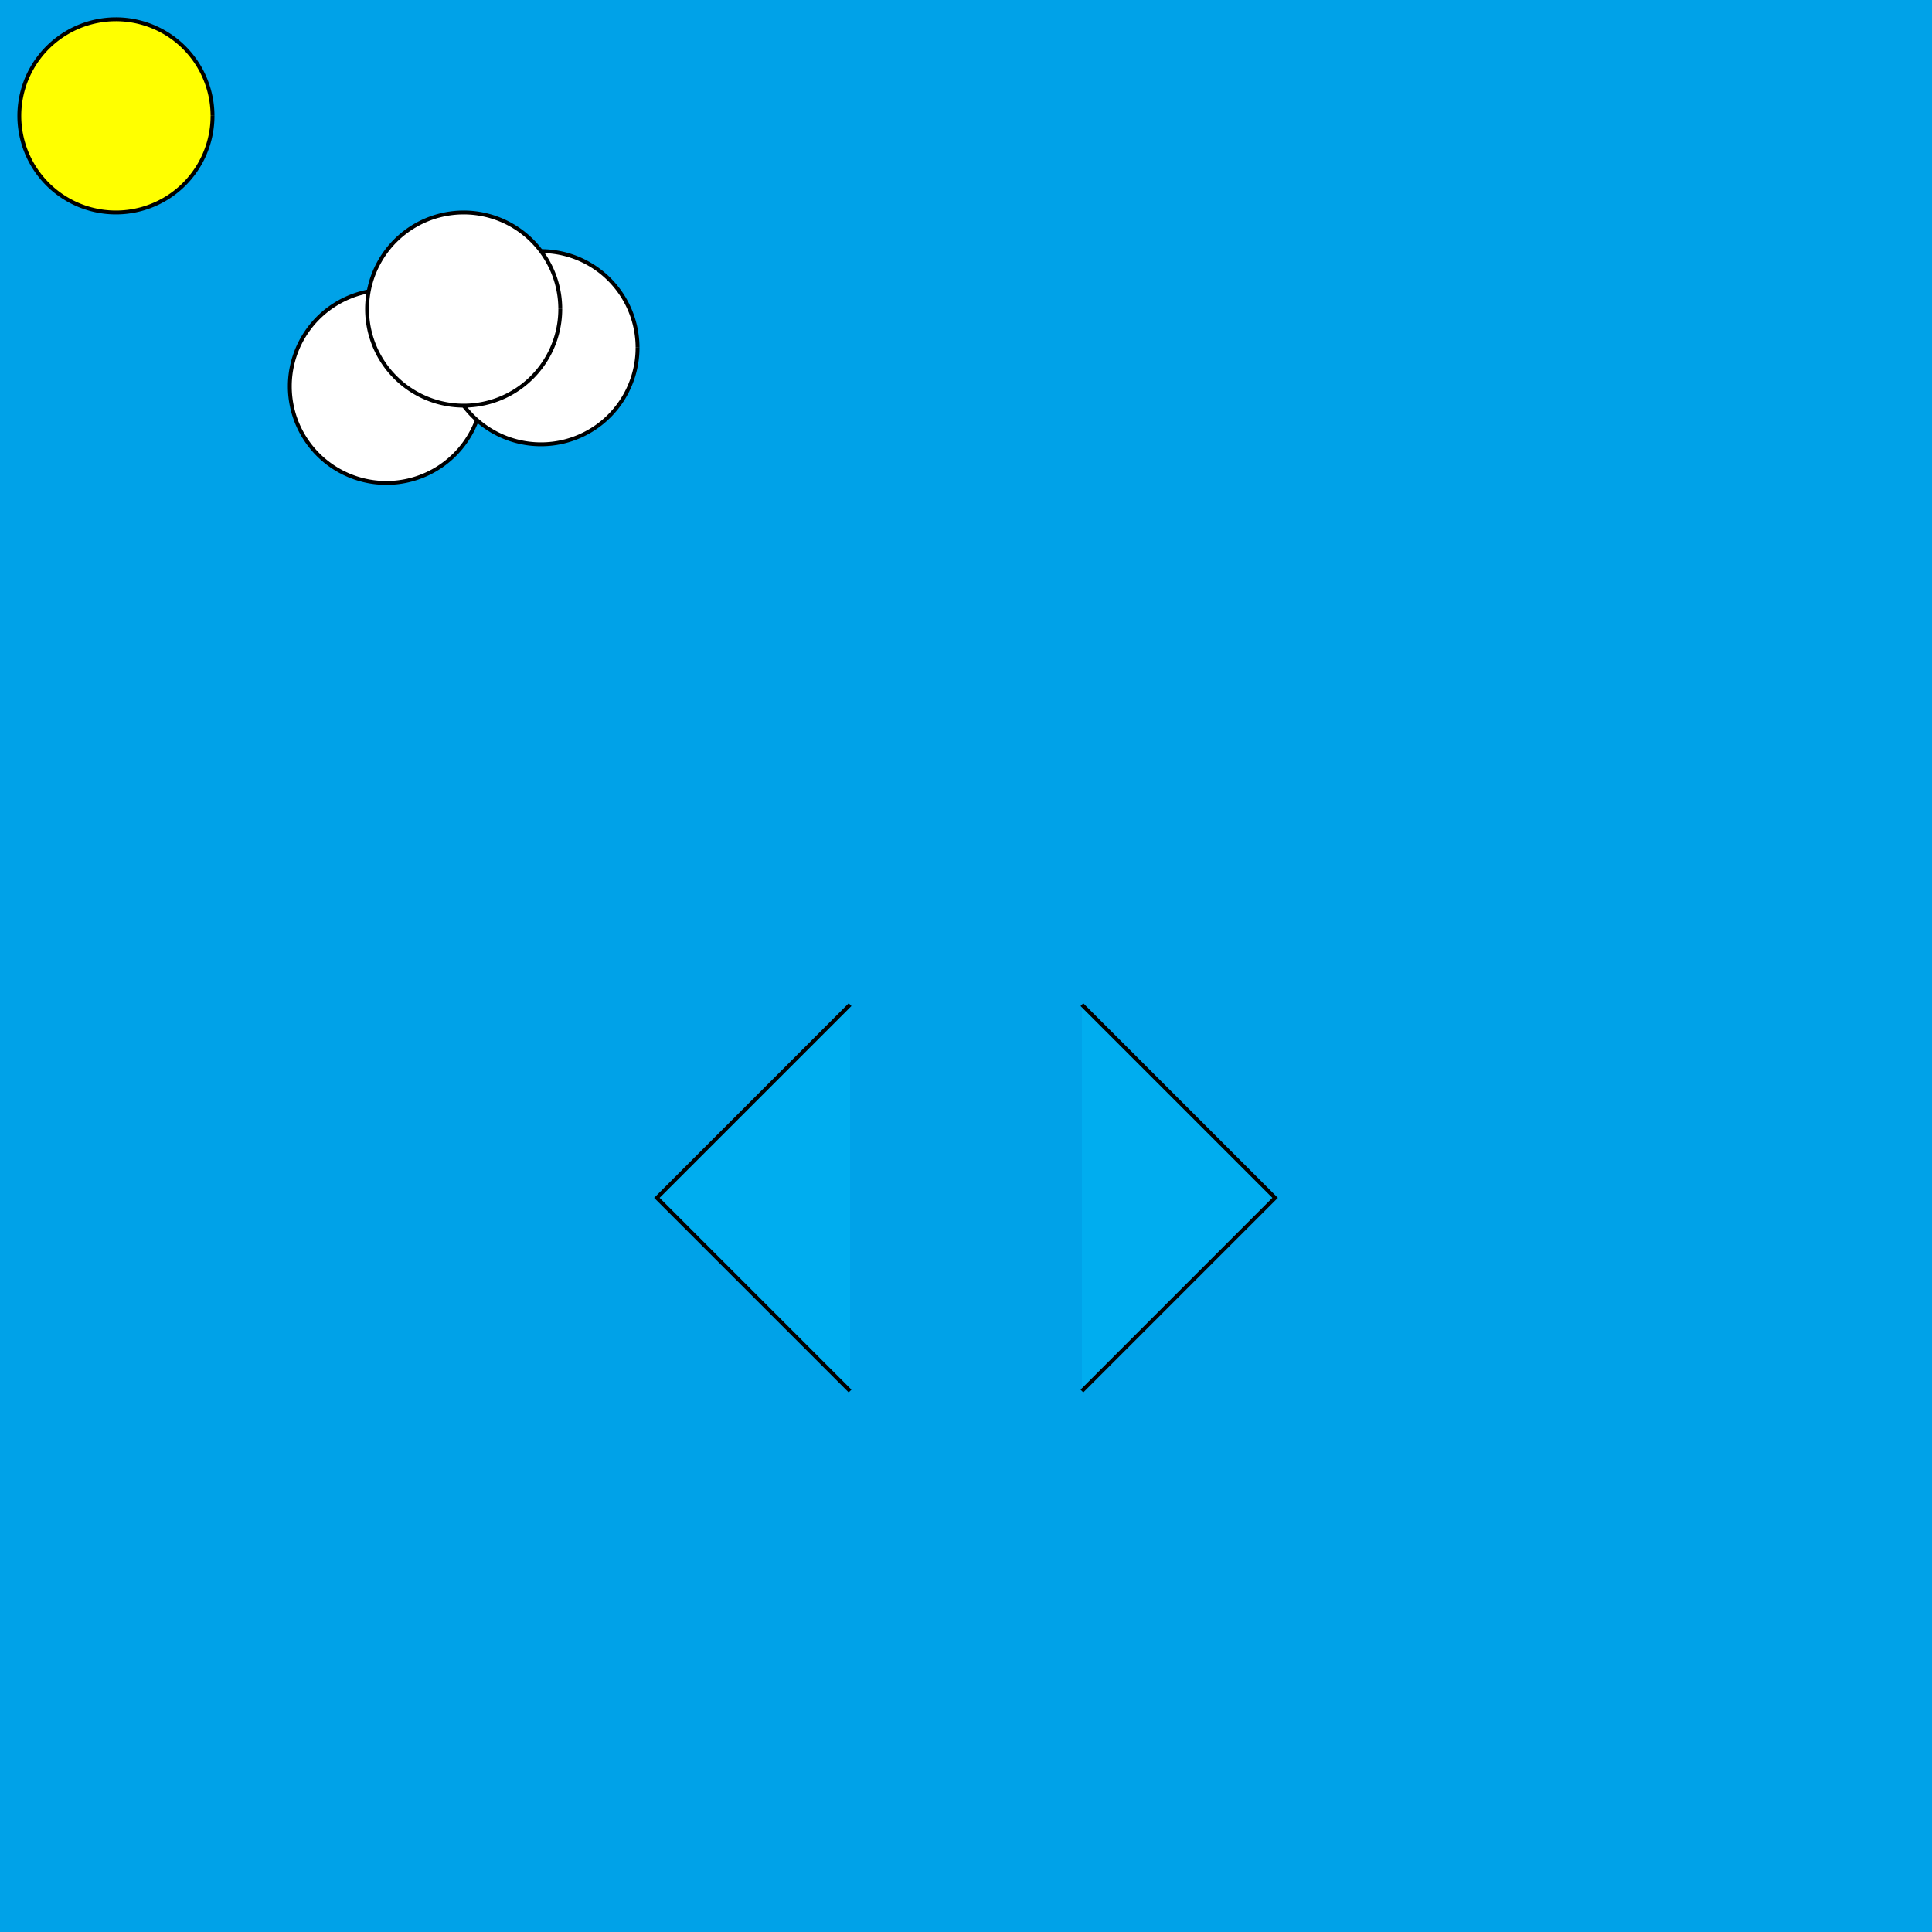 <!--

Generated by DrawGPT.
Free, open source, AI generated images in SVG, PNG, and HTML Canvas format.
https://drawgpt.ai

Created: 2023-09-25T23:16:12.624Z
Link: https://drawgpt.ai/prompt/6230/

-->
<svg xmlns="http://www.w3.org/2000/svg" xmlns:xlink="http://www.w3.org/1999/xlink" width="500" height="500"><rect width="100%" height="100%" fill="#333333" stroke="none"/><defs/><g><path fill="#00ADEF" stroke="#000000" paint-order="fill stroke markers" d=" M 250 250 L 240 260 L 240 270 L 260 270 L 260 260" stroke-miterlimit="10" stroke-dasharray=""/><path fill="#00ADEF" stroke="#000000" paint-order="fill stroke markers" d=" M 250 250 L 220 260 L 240 260" stroke-miterlimit="10" stroke-dasharray=""/><path fill="#00ADEF" stroke="#000000" paint-order="fill stroke markers" d=" M 250 250 L 280 260 L 260 260" stroke-miterlimit="10" stroke-dasharray=""/><path fill="#00ADEF" stroke="#000000" paint-order="fill stroke markers" d=" M 250 250 L 240 230 L 240 270" stroke-miterlimit="10" stroke-dasharray=""/><path fill="#00ADEF" stroke="#000000" paint-order="fill stroke markers" d=" M 250 250 L 260 230 L 260 270" stroke-miterlimit="10" stroke-dasharray=""/><rect fill="#00A2E8" stroke="none" x="0" y="0" width="512" height="512"/><path fill="#FFFF00" stroke="#000000" paint-order="fill stroke markers" d=" M 55 30 A 25 25 0 1 1 55 29.975" stroke-miterlimit="10" stroke-dasharray=""/><path fill="#FFFFFF" stroke="#000000" paint-order="fill stroke markers" d=" M 125 100 A 25 25 0 1 1 125 99.975" stroke-miterlimit="10" stroke-dasharray=""/><path fill="#FFFFFF" stroke="#000000" paint-order="fill stroke markers" d=" M 165 90 A 25 25 0 1 1 165 89.975" stroke-miterlimit="10" stroke-dasharray=""/><path fill="#FFFFFF" stroke="#000000" paint-order="fill stroke markers" d=" M 145 80 A 25 25 0 1 1 145 79.975" stroke-miterlimit="10" stroke-dasharray=""/><path fill="#00ADEF" stroke="#000000" paint-order="fill stroke markers" d=" M 220 260 L 170 310 L 220 360" stroke-miterlimit="10" stroke-dasharray=""/><path fill="#00ADEF" stroke="#000000" paint-order="fill stroke markers" d=" M 280 260 L 330 310 L 280 360" stroke-miterlimit="10" stroke-dasharray=""/></g></svg>